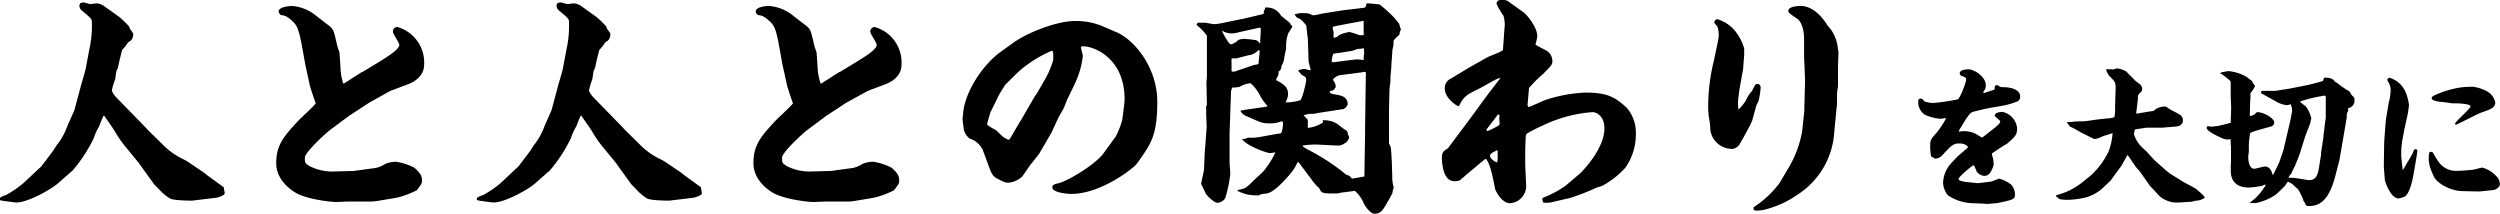 <svg xmlns="http://www.w3.org/2000/svg" width="419.15" height="35.83" viewBox="0 0 419.15 35.83"><title>ttl_advantage04</title><g id="レイヤー_2" data-name="レイヤー 2"><g id="design"><g id="_1" data-name="1"><path d="M6.43,28.35l.48-.43,2-2.64c.12-.16.6-1,.72-1.08A12,12,0,0,0,11.35,21l1.12-2.52L13.67,14c.12-.4.6-2,.68-2.4L15,8.16a17.92,17.92,0,0,0,.4-4.48c0-.52-.16-.64-1.64-1.88a1.08,1.08,0,0,1-.44-1l0,0,.16-.28A2.75,2.75,0,0,1,14,.4c.12,0,1,.28,1.12.28s1-.12,1.12-.12a2.53,2.53,0,0,1,1.12.4L20,2.84a15.91,15.91,0,0,1,1.64,1.6s.16.44.2.48a7.07,7.07,0,0,1,.48.68.68.68,0,0,1,0,.28,1.3,1.3,0,0,1-.84,1.2,5.77,5.77,0,0,1-1,1.28c-.48,1.88-.52,2.08-.72,3.08a2.9,2.9,0,0,0-.2.36c-.08.16-.2,1.24-.24,1.44a16.12,16.12,0,0,0-.56,1.84c0,.48.72,1.24.88,1.4l4.8,4.92.36.4,2.4,2.36a12.19,12.19,0,0,0,2.88,2.2c.4.23,1.08.52,1.48.8l2.6,1.76.6.48,2.76,2c0,.16.16.92.16,1,0,.36-1.12.72-1.48.76l-4,.48c-.16,0-3.24,0-3.76-.4a8.1,8.1,0,0,1-1.68-1.4c-.12-.16-.8-.79-.92-.95l-1.92-2.65-.64-.91L21,24.56a19.12,19.12,0,0,1-1.64-2.36c-.24-.48-1.64-2.4-1.88-2.8l-.12,0a16.29,16.29,0,0,0-.72,1.76,9.18,9.18,0,0,0-.92,2,24.72,24.72,0,0,1-3.52,5.4L9.75,30.71c-1.08,1-5.08,3.24-7,3.24-.2,0-2.4-.28-2.64-.36S0,33.43,0,33.15a3.41,3.41,0,0,1,1-.44,18.17,18.17,0,0,0,2.92-2Z"/><path d="M51.19,10.84l-.64-3.52C50,4.48,49.63,4.12,49,3.52c-1-.92-1.36-.92-1.92-1-.28-.28-.36-.4-.36-.6C46.71,1.2,48.35,1,49,1a7.24,7.24,0,0,1,4,1.64l1.92,1.48c1,.76,1,.84,1.56,3.28,0,.2.4,1.24.44,1.44,0,0,.16,2.2.16,2.32A9.59,9.59,0,0,0,57.55,14l.12,0,3-1.92.08,0,2.84-1.72c1-.64,3.36-2,3.36-2.84,0-.36-1.08-1.84-1.08-2.2a.78.78,0,0,1,.72-.8,6.17,6.17,0,0,1,4.52,6.28c0,2.12-1.88,3-2.68,3.32l-2.88,1.08-.4.2L62,17.16l-.2.12L58.55,19.4l-3.12,2.32c-.76.56-4.32,3.8-4.32,4.72s.08.92.76,1.39a8.34,8.34,0,0,0,4.16.92l3-.08h.2l3.16-.43a4.54,4.54,0,0,0,2.2-.76,4.76,4.76,0,0,1,1.8-.36,9.59,9.59,0,0,1,3.08,1c1.12,1,1.28,1.43,1.28,2.19,0,.48-.12.57-.84,1.57a14.68,14.68,0,0,1-3.4,1.27l-3.36.56-.72.08-4,0c-.32,0-1.8.08-2.08.08-.72,0-4.72-.4-6.72-1.52-.56-.32-3.32-2-3.32-5s1.24-4.43,3.4-6.79c.48-.56,2.88-2.72,3.24-3.24-.12-.2-1-2.88-1-3Z"/><path d="M86.43,28.35l.48-.43,2-2.64c.12-.16.6-1,.72-1.08A12,12,0,0,0,91.35,21l1.12-2.52L93.67,14c.12-.4.6-2,.68-2.4L95,8.16a17.92,17.92,0,0,0,.4-4.48c0-.52-.16-.64-1.64-1.88a1.08,1.08,0,0,1-.44-1l0,0,.16-.28A2.75,2.75,0,0,1,94,.4c.12,0,1,.28,1.12.28s1-.12,1.12-.12a2.53,2.53,0,0,1,1.12.4L100,2.84a15.91,15.91,0,0,1,1.64,1.6s.16.44.2.48a7.07,7.07,0,0,1,.48.68.68.68,0,0,1,0,.28,1.3,1.3,0,0,1-.84,1.2,5.77,5.77,0,0,1-1,1.28c-.48,1.88-.52,2.08-.72,3.08a2.9,2.9,0,0,0-.2.36c-.08.16-.2,1.24-.24,1.44a16.12,16.12,0,0,0-.56,1.84c0,.48.72,1.24.88,1.4l4.8,4.92.36.4,2.4,2.36a12.19,12.19,0,0,0,2.88,2.2c.4.23,1.08.52,1.48.8l2.6,1.76.6.48,2.76,2c0,.16.16.92.16,1,0,.36-1.12.72-1.48.76l-4,.48c-.16,0-3.24,0-3.76-.4a8.1,8.1,0,0,1-1.68-1.4c-.12-.16-.8-.79-.92-.95l-1.92-2.65-.64-.91L101,24.56a19.12,19.12,0,0,1-1.64-2.36c-.24-.48-1.64-2.4-1.88-2.8l-.12,0a16.29,16.29,0,0,0-.72,1.76,9.18,9.18,0,0,0-.92,2,24.72,24.72,0,0,1-3.52,5.4l-2.44,2.15c-1.08,1-5.08,3.24-7,3.24-.2,0-2.4-.28-2.64-.36s-.2-.16-.12-.44a3.41,3.41,0,0,1,1-.44,18.17,18.17,0,0,0,2.92-2Z"/><path d="M131.19,10.84l-.64-3.52c-.52-2.84-.92-3.2-1.56-3.8-1-.92-1.36-.92-1.92-1-.28-.28-.36-.4-.36-.6,0-.76,1.64-.92,2.28-.92a7.24,7.24,0,0,1,4,1.64l1.92,1.48c1,.76,1,.84,1.56,3.28,0,.2.4,1.24.44,1.44,0,0,.16,2.2.16,2.32a9.59,9.59,0,0,0,.52,2.84l.12,0,3-1.92.08,0,2.84-1.72c1-.64,3.36-2,3.36-2.84,0-.36-1.08-1.84-1.08-2.2a.78.78,0,0,1,.72-.8,6.17,6.17,0,0,1,4.52,6.28c0,2.12-1.88,3-2.68,3.32l-2.88,1.08-.4.2L142,17.16l-.2.12-3.24,2.12-3.12,2.32c-.76.56-4.32,3.8-4.32,4.72s.08.92.76,1.39a8.34,8.34,0,0,0,4.16.92l3-.08h.2l3.16-.43a4.54,4.54,0,0,0,2.2-.76,4.76,4.76,0,0,1,1.8-.36,9.59,9.59,0,0,1,3.08,1c1.12,1,1.28,1.43,1.28,2.19,0,.48-.12.57-.84,1.57a14.68,14.68,0,0,1-3.4,1.27l-3.36.56-.72.08-4,0c-.32,0-1.8.08-2.08.08-.72,0-4.72-.4-6.72-1.52-.56-.32-3.32-2-3.32-5s1.24-4.43,3.4-6.79c.48-.56,2.88-2.72,3.24-3.24-.12-.2-1-2.88-1-3Z"/><path d="M161.47,19c.28-3.48,3.2-8.08,6.32-10.32l2-1.44c2.52-1.84,7.48-3.72,10.44-3.72a11.79,11.79,0,0,1,3.24.4l.92.28,2.8,1.2c3.08,1.32,6.84,6,6.84,11.64s-1,7-3.36,10.32c-.72,1-6.24,5.15-11,5.15-1,0-3.24-.28-3.24-1.08,0-.36.16-.52,1.08-.72,1.6-.4,6.24-3.19,7.56-5.08l2-2.75a13.39,13.39,0,0,0,1.08-2.76c.16-1.16.4-2.92.4-3.48,0-6.8-5-8.88-7-8.88a.32.32,0,0,0-.32.16c0,.24.32,1.28.32,1.48a14.94,14.94,0,0,1-1.44,4.84l-1.16,2.4c-.12.28-.56,1.44-.68,1.64s-.68,1.2-.8,1.4l-1.16,2.52-2,3.43c0,.08-1.4,1.84-1.56,2-.24.33-1.16,1.73-1.4,2a3.92,3.92,0,0,1-2.28,1c-.56,0-.8-.12-2-.75-.4-.25-.72-.49-1.16-1.65l-1.16-3.15a3.68,3.68,0,0,0-2.16-1.84,2.65,2.65,0,0,1-1-1.56c-.08-.56-.2-1.52-.2-1.76a4.13,4.13,0,0,1,.12-.88Zm7.8,4.36,1.76-3,.24-.36,2.24-3.88.28-.36,1.52-2.64a14.59,14.59,0,0,0,1.28-3.08c0-1.36,0-1.52-.28-1.52a21.18,21.18,0,0,0-5.44,3.4l-2.32,2.28-1,1.6-1.48,3c-.08.2-.56,1.88-.56,2,0,.28,1.24.88,1.44,1s1.12,1.12,1.36,1.24l.72.4Z"/><path d="M233.19,24.8c.08.72.12,1.56.16,2.24l.08,2.63a6,6,0,0,0,.24,1.76,5.94,5.94,0,0,0-.24,1c-.08.2-1.28,2.32-1.48,2.56a1.69,1.69,0,0,1-1.52.84c-.64,0-1.56-1.2-1.84-1.88A5.51,5.51,0,0,0,227.15,32l-2.44.32a1.87,1.87,0,0,1-.68.12c-2.24,0-2.48,0-2.84-.88A8.07,8.07,0,0,1,219.83,30l-2.08-2.76s-.08-.08-.12-.08-.4.63-.44.76-.88,1.32-1,1.4c-1,1.11-2.72,3.07-4,3.15a4.62,4.62,0,0,0-.64.08c-.08,0-.36.12-.52.2s-.24,0-.4,0a6.46,6.46,0,0,1-3.16-.76l0-.12c1.36-.28,1.36-.28,2.68-1.56.24-.27,1.48-1.35,1.68-1.6a14,14,0,0,0,2-3.15l-.08,0-.88.12c-1.52-.36-3.92-1.4-4.64-2.36a2.23,2.23,0,0,0,1-.24,9,9,0,0,0,1.8-.08l3.32-.6c.24,0,.4,0,.52-.2a5.39,5.39,0,0,0,.24-1.48c0-.2,0-.36-.2-.36a1.38,1.38,0,0,0-.48.12,4.28,4.28,0,0,1-1.48.2c-1.28,0-1.44-.08-3.48-1-1-.4-1-.48-1.28-.76-.08-.08-.12-.2-.2-.28l0-.08.8-.16,3.6-.52.12-.12a7.68,7.68,0,0,1-1.32-1.88,7.76,7.76,0,0,0-1.24-1.68c-.08,0-.16-.16-.24-.24a4.11,4.11,0,0,0-1.88.6,6.51,6.51,0,0,1-1.24.12,2.35,2.35,0,0,0-.2.8c0,.28-.12,2.92-.12,3.4l-.12,3.56,0,.88,0,3.88c0,.31.12,1.71.12,2a22.36,22.36,0,0,1-.84,4,1.67,1.67,0,0,1-1.28.8c-.64,0-1.72-1.16-1.92-1.44s-.68-1.47-.84-1.68c0-.4.48-2.2.48-2.55l.12-2.84c0-.16.12-1.24.12-1.4l.2-2.88c0-.2-.08-1.68-.08-2s0-.8,0-.92a1.51,1.51,0,0,1,0-.48,1,1,0,0,0,.12-.32l-.08-3.68.08-.92,0-3.6c0-.12,0-3.16,0-3.32a9.63,9.63,0,0,0-1.4-1.52,1.14,1.14,0,0,1-.32-.28q.06-.36.36-.36H202c.24,0,1.32.24,1.56.24a8.27,8.27,0,0,0,1.24-.16l3.48-.72.08,0,3.36-.8.16-.08a1.46,1.46,0,0,1,.08-.6l.12-.08V1.28a2.68,2.68,0,0,1,2.68,1.32c.2.24,1.48,1.16,1.56,1.32s0,.12,0,.16l.32.24v.24c-.24.36-.52.8-.64,1a6.34,6.34,0,0,0-.36,2.64,13.74,13.74,0,0,0-.36,1.76,3.06,3.06,0,0,1-.44,1.12l0,.2a1,1,0,0,1-.48.72,1.32,1.32,0,0,1-.16.84,1.17,1.17,0,0,0-.24.6c1.24.64,2,1.16,2,2.36a2.91,2.91,0,0,1-.44,1.36,7.72,7.72,0,0,0,2.48-.36c.36-.24,1-3,1-3.4s-.16-.56-.6-.76c-.12,0-.6-.64-.72-.72l0-.12a3.14,3.14,0,0,1,.92-.24,3.54,3.54,0,0,1,.88.2h.28l-.36-1.44-.12-3.72L219,4.24c-.76-.88-.84-1-1.44-1.24a1.07,1.07,0,0,1-.48-.64c.16,0,.8-.16,1-.16,1,0,1.32,0,1.76.24a.76.76,0,0,0,.4.12c.24,0,1.24-.24,1.44-.28l3.52-.56,3.36-.4c.28,0,.12,0,.32-.12s.2-.52.24-.64a18.72,18.72,0,0,1,2.2.2,23.61,23.61,0,0,1,2.24,2,12.21,12.21,0,0,1,1,1.2c.08.16.24.8.32,1a1.61,1.61,0,0,0-.24.84c-.16.16-1,.88-1,1.08s0,.52,0,.6-.2.88-.2,1c0,.4-.16,2.16-.16,2.52s-.16,1.76-.16,2,0,.4,0,.56-.16,1.32-.16,1.52l-.08,3.2v5.8C233,24.24,233.19,24.72,233.19,24.8ZM211.27,7.24c0-.12.12-2.16.12-2.32a.43.43,0,0,0-.12-.28l-.12,0-3.44.76a4.25,4.25,0,0,1-1.28.2,3.06,3.06,0,0,1-1.44-.4h-.12c.16.32,1.12,2.24,1.52,2.24a2.19,2.19,0,0,0,.76-.36c.08,0,.44-.36.52-.4a3.12,3.12,0,0,1,.84-.16,19.5,19.5,0,0,1,2,.2.93.93,0,0,1,.64.52ZM206.59,12,207,12l3.28-1.12a2.11,2.11,0,0,0,.72-.16c0-.08.2-2,.2-2.08a.57.57,0,0,0-.08-.24H211a2.88,2.88,0,0,1-1.48.84c-.24,0-2.16.56-2.32.56a4.35,4.35,0,0,0-.72,0v2.12Zm22.28,9.56.12-8.76a2.68,2.68,0,0,0,0-.68,2.55,2.55,0,0,0-.28-.08l-.32.08-3.68.48c-.6.08-1.2.56-1.2.76a.31.31,0,0,0,.08.2,1.78,1.78,0,0,1,.36.92c0,.28-.32.56-.52.72-.32,0-.36,0-.52.24.2.28.32.28,1.4.48.88.16,1.64.52,1.64,1.56a1.36,1.36,0,0,1-.68.8l-3.12.48c-1,.16-1.08.16-1.44.24a3.19,3.19,0,0,1-1.08.08,10.46,10.46,0,0,0-1.08.24c.28.28.52.56.72.8,0,.2,0,1.12,0,1.32a5.53,5.53,0,0,0,2.56-.92l-.08-.28.08-.08a4.21,4.21,0,0,1,2.36.6c.2.16,1.28,1,1.52,1.12s.16.32.44,1a1.36,1.36,0,0,1,0,.4,1.38,1.38,0,0,0-.28.48c-.8.52-1,.68-1.76.64l-3.24-.16a13.79,13.79,0,0,0-2.44.16l0,.16c.16.08.52.36.76.48a35.29,35.29,0,0,1,6.56,4.28c.44.11.48.11.92.63.12,0,1.76-.32,2.08-.36l.12-7.31ZM228.63,10c0-.76.08-.84.08-1a3.43,3.43,0,0,0-.08-.92,4.24,4.24,0,0,1-1,.12c-.08,0-.64.24-.76.28-.44.12-3.28.52-3.32.52a4,4,0,0,0-.28,1.2c0,.2.2.24.32.24s3.4-.48,4-.48a6.07,6.07,0,0,1,1,.12Zm-5-3.64.6-.2c.32-.52,2-.8,2-.8a13,13,0,0,1,1.64.52,2.89,2.89,0,0,0,.76,0l0-2.4L228,3.6l-3.4.64c-1,.2-1.16.2-1.16.44s.16.68.16.72a5.65,5.65,0,0,0,0,.88Z"/><path d="M246.19,11.4l3.2-1.8c.36-.2,2.2-.88,2.52-1.12,0-.08.08-.08.08-.16l.24-3.44a5.19,5.19,0,0,0-.16-2.24,12.57,12.57,0,0,1-1.16-2c0-.52.48-.68.88-.68a4.41,4.41,0,0,1,.72.08l.08.08.12,0,2.8,2c.44.32,2.24,2.4,2.24,4a13.53,13.53,0,0,1-.32,1.36c.28.2,1.6.88,1.84,1a2.06,2.06,0,0,1,1,1.68c0,.64,0,.68-1.6,2.28a21.17,21.17,0,0,0-2.32,2.32c0,.12-.2,2.36-.24,2.76a.73.73,0,0,0,.16.44c.4-.12,2.52-1.08,2.6-1.12a24.74,24.74,0,0,1,6.92-1.32c3.84,0,5.08.84,7,2.6a6.46,6.46,0,0,1,1.48,4.32,9.73,9.73,0,0,1-1.76,5.68,14.8,14.8,0,0,1-3.8,3,7.9,7.9,0,0,1-1,.32,38.13,38.13,0,0,1-4.36,1.72l-3.08.72a4.1,4.1,0,0,1-1.52.08,1.26,1.26,0,0,1-.16-.6c0-.12,0-.16.48-.36a15.63,15.63,0,0,0,3.48-1.92L265,29c.24-.25,4-4,4-7.48,0-2-1.28-2.72-2-2.72a23.12,23.12,0,0,0-8,2.08c-.28.12-1.48.68-1.68.8a13.9,13.9,0,0,0-1.32.72.87.87,0,0,0-.2.56c0,.32-.08,1.76-.08,2l0,2.71.16,3.64a2.9,2.9,0,0,1-2.72,2.76c-1.48,0-2.48-2.28-2.48-2.36-.44-2.2-.76-4-1.52-5.07l-.24.08L246.19,29c-.24.2-1.32,1.15-1.44,1.23a2.66,2.66,0,0,1-.88.16c-2.08,0-2.12-3.47-2.12-4,0-.92.36-1.12,1-1.52,0,0,5.2-6.92,5.32-7.16.52-.76,3-4,3.52-4.64-.56.08-.8.24-3.08,1.52-.36.2-2,1-2.36,1.24a4.07,4.07,0,0,0-1.44,1.8.18.18,0,0,1-.2.16c-.24,0-2.28-1.32-2.28-2.92a1.75,1.75,0,0,1,1-1.68Zm5.16,8.36s.08-.24.08-.32-.12-.2-.12-.24l-.2,0c-.24.44-1.92,2.52-1.92,2.56s.08.12.16.2,1.84-.84,1.92-.92a.51.51,0,0,0,.16-.36ZM251.07,27a13,13,0,0,0,0-1.84c-1.12.55-1.24.63-1.24,1s.56.84,1.16,1.08A.37.37,0,0,0,251.07,27Z"/><path d="M291.59,15.28c0,.2-.2,1.52-.2,1.72,0,.4,0,.72.08,1.36a6.61,6.61,0,0,0,1.28-1.6,5.61,5.61,0,0,1,1-1.52c.48-1,.56-1.16.88-1.16.48,0,.56.4.56.64a13.21,13.21,0,0,1-.32,2.08c0,.16-.36.76-.4.88l-.68,2.48c-.12.44-1.56,3.08-2,3.8a1.81,1.81,0,0,1-1.24,1,3.68,3.68,0,0,1-3.8-3.2,10,10,0,0,0-.2-1.88,13.49,13.49,0,0,1-.16-2.28,33,33,0,0,1,1-7.6c0-.12.76-3.44.76-3.88a4.2,4.2,0,0,0-.2-1.64c-.48-.56-.52-.6-.52-.72s0-.32.44-.56a6.06,6.06,0,0,1,3.2,2.2,8.67,8.67,0,0,1,1.36,2.72V9.24c0,.12-.16,1.88-.16,2.2ZM300,27.92A18.16,18.16,0,0,0,302.15,22l.36-3.36,0-.4.12-4.36v-.6l-.16-3.88,0-2.88c0-2.24-.84-3.12-1-3.28-1.48-1-1.64-1.12-1.64-1.44C299.87,1,301.75,1,302,1c.52,0,2.48.2,4.36,3.2.12.16.6.72.68.84a6.85,6.85,0,0,1,1.12,3.28s.08.28.08.36l-.08,2.56c0,.48,0,2.72,0,3.16,0,.2-.16,1-.16,1.16,0,1.2,0,2.36-.08,2.52l-.4,4.24a13.41,13.41,0,0,1-6.2,10.35,16.36,16.36,0,0,1-5.48,2.48,5.5,5.5,0,0,1-1.24.16c-.6,0-.6-.12-.6-.56a17.07,17.07,0,0,0,4.32-4Z"/><path d="M332.36,23.05l2-1.56c.31-.26,1-.8,1-1.09s-.91-.81-.91-1c0-.63,1.14-.63,1.33-.63a3.12,3.12,0,0,1,2.41,2.76c0,1.06-.33,1.38-1.69,2.57l-.65.37L334,25.7s-.05.06-.05.08a6.86,6.86,0,0,0,.21.81,7.82,7.82,0,0,1,.1,1,4.39,4.39,0,0,1-.6,1.38,1.19,1.19,0,0,1-1,.52,1.78,1.78,0,0,1-1.25-.73c-.28-.7-.39-1-.57-1.06-.68.46-2.47,2-2.47,2.31s.73.39,1.12.49c.08,0,2.05.21,2.16.21l2.1-.26c.24,0,1.25-.49,1.46-.49a5.89,5.89,0,0,1,2,1,2.59,2.59,0,0,1,.62,1.74c0,.73-.52.84-3,1.36-.11,0-1.49.13-1.62.13s-.2,0-.8-.06l-1.87-.07a7.76,7.76,0,0,1-3.93-1.3,3.44,3.44,0,0,1-.83-2.08,5,5,0,0,1,1.45-3.41c.08-.1,1-1.09,1.12-1.17l1.48-1.27a.25.25,0,0,0,.11-.16c0-.21-.57-.62-1.38-.62-1.07,0-1.33.26-2.89,1.95a1.62,1.62,0,0,1-1.3.59c-.07-.07-.54-.31-.6-.39a8.65,8.65,0,0,1-.15-1.87c0-.88.15-1.06,1.12-2.13a16,16,0,0,0,1.56-2.39c-.16,0-.84.1-1,.1a7.78,7.78,0,0,1-2.58-.67,2.57,2.57,0,0,1-1.11-2.16c0-.31.07-.55.41-.55.18,0,.24,0,.6.44a3.89,3.89,0,0,0,1.61.29,36.1,36.1,0,0,0,4-.6c.34-.08,1.41-2.78,1.41-3.3,0-.34-.13-.39-.73-.63a.47.47,0,0,1-.34-.44c0-.62,1.17-.67,1.43-.67.94,0,2.94,1.17,2.94,2.7a1.59,1.59,0,0,1-.18.73c-.21.36-.24.39-.24.44a.12.12,0,0,0,.11.11s1.38-.45,1.48-.47.31-.11.31-.21c0-.31,0-.65.42-.65.08,0,.1,0,.52.29a.85.85,0,0,0,.34.05c1.92,0,3,.62,3,1.56a.85.85,0,0,1-.44.83,14.52,14.52,0,0,1-2.34.7l-2,.34-1.07.21-1.72.41c-.67.16-.72.24-1.17.81,0,.05-.23.29-.26.34l-1,1.64a4.62,4.62,0,0,0-.28.52c0,.07.08.1.13.1s.23-.05.28-.05a4.42,4.42,0,0,1,2.26.34c.19.07.94.57,1.1.65Z"/><path d="M350.56,29.4a12.87,12.87,0,0,0,3-4.09,10.21,10.21,0,0,0,.63-3c-.26.13-1.54.47-1.77.6a3.75,3.75,0,0,1-1.15.39.87.87,0,0,1-.46-.13L349,22.25c-.32-.16-1.59-.91-1.9-1a3.6,3.6,0,0,1-.57-.8l.57,0c.18,0,1-.1,1.14-.1s1.25,0,1.56-.05l1.8-.26,1.76-.19c.24,0,1.1-.1,1.15-.26s.08-.7.1-.85,0-.47,0-.71l.1-3.38c0-.83-.13-1-1.14-2,0,0-.47-.76-.45-1a2.61,2.61,0,0,1,.26-.06.85.85,0,0,1,.29.08l.18-.1a.88.88,0,0,0,.37.08c.13,0,.65-.18.78-.18a3.9,3.9,0,0,1,1.56.57,3.84,3.84,0,0,0,.31.36c.34.31.67.65,1,1s.93.63,1.14,1a1.15,1.15,0,0,1,.13.78,3.18,3.18,0,0,1-.52.57.93.93,0,0,0-.18.47c0,.08,0,.39,0,.44l-.28,2.24.05.16,2.5-.42c.34,0,.34,0,.7-.34a3,3,0,0,1,1.53-.44c.21,0,.26.05.81.42.29.18,1.69.88,1.9,1.09s.23.36.34.54c0,.65,0,.73-.58,1.2l-.54.1-2.27.19-2.65,0c-.1,0-1.92.29-2,.31a2.77,2.77,0,0,0-.16.81,5,5,0,0,0,1.33,2.16c.12.15.72.65.83.78.52.57,1.19,1.35,1.56,1.66l1.71,1.51.6.47,2.11,1.32c.36.24,2.08,1.07,2.36,1.33s1.38,1.14,1.36,1.4a2.63,2.63,0,0,1-1.43.5c-.13,0-.73.18-.84.18-.36,0-1.89.13-2.23.13a4.53,4.53,0,0,1-3-1l-1.37-1.46-.32-.34-1.71-2.44-.63-.7c-.1-.16-1.19-1.74-1.37-2l-.08,0c-.11.2-1,1.82-1.12,1.95l-1.22,1.66-.47.65-1.43,1.35a7.19,7.19,0,0,1-2.5,1.41,14,14,0,0,1-3.07.46,6.89,6.89,0,0,1-1.48-.1c-.1,0-.57-.42-.67-.49l.05-.19a11.18,11.18,0,0,0,4.16-2Z"/><path d="M374,20.43l.08-2.29L374,16.19l0-2.37c0-.23-.08-.28-.7-.8-.08-.06-.71-.55-.73-.55a1.84,1.84,0,0,0-.34-.13v-.08l.13,0,0-.11,1.19-.23a7.22,7.22,0,0,1,3,.91l1,.73c.06.05.19.41.24.47s.28.33.28.41a3.92,3.92,0,0,1-.75,1.15,5.63,5.63,0,0,0,0,.75c0,.1-.05.47-.05.52l-.08,2.44.11.16a3,3,0,0,0,.75-.31c.24-.29.26-.34.47-.34,1,0,2.78,1,2.78,1.74a.69.69,0,0,1-.52.65l-2.23.63a8.33,8.33,0,0,0-1.28.46,15.41,15.41,0,0,0-.23,2c0,.15,0,.91,0,1.06s-.1.81-.1.94,0,2,1,2c.29,0,1.51-.37,1.77-.37.91,0,1.17.84,1.35,1.46l.08-.1,1-2.06.71-2.1,1.22-5.23c0-.1.23-1.22.23-1.3a3.08,3.08,0,0,0-.26-1.12,2,2,0,0,1-.65.16,4.53,4.53,0,0,1-1.82-.63c-.36-.2-1.9-1.06-2.21-1.22s-.26-.13-.26-.28a.79.79,0,0,1,.08-.26c.18,0,.91,0,1.06,0,.32,0,.86,0,1.2,0l2.29-.36,2.57-.5c1.3-.26,2.45-.59,3.17-.8a1.59,1.59,0,0,1,.24-.57,4.74,4.74,0,0,1,.65.05,1.75,1.75,0,0,1,.81.28c.07.06.31.34.36.39a3.45,3.45,0,0,0,.34.19,16,16,0,0,0,1.66,1.19c.39.18.42.21.7.76.06.1.42.41.47.49a1.3,1.3,0,0,1,.05.36,1.29,1.29,0,0,1-1.09,1.43,2.18,2.18,0,0,0,.05.39,2.57,2.57,0,0,1-.15.29,1.67,1.67,0,0,0-.11.65v.26L392.55,25l-.33,1.87-.65,2.52c-.55,2.08-1.54,5.15-4.3,5.15-.59,0-.62,0-.83-.52a2.75,2.75,0,0,0-.23-.34,2.63,2.63,0,0,1-.1-.36c-.73-1.51-.73-1.54-1.12-1.85-.11-.08-.52-.49-.6-.57s-.78-.44-.81-.44-.41.6-.49.7a21.64,21.64,0,0,1-1.59,1.51,9.27,9.27,0,0,1-3.3,1.38l-1,0,0-.08c.11,0,.58-.49.71-.54A10,10,0,0,0,379.89,31a.19.19,0,0,0-.1-.05,2.23,2.23,0,0,0-.45.18,12.21,12.21,0,0,1-2.31.31c-1.9,0-3.22-.94-3-3.35L374,28l.05-.75,0-2.71s-.05-.18-.05-.2,0-.86,0-1a2.34,2.34,0,0,1-1.38-.15c-.41-.19-2.65-1.12-2.65-1.77a.3.3,0,0,1,.18-.26c.08,0,.5.08.6.08s.73-.08.75-.08c.42,0,2.19-.5,2.55-.57Zm9.83,9.38.54,0c.45,0,2.55.39,2.76.39,1.14,0,1.45-.84,1.64-1.9l.39-2.45,0-.31.39-2.57,0-.18.26-2.19.13-.8,0-2.5c0-.05,0-.44,0-.52s0-.36,0-.42,0-.33-.15-.33a22.92,22.92,0,0,0-4.19,1,6.43,6.43,0,0,0,1,.8,5.74,5.74,0,0,1,.91,2c0,.05-.21,1-.24,1l-.75,1.95-.86,2.73c-.18.6-.62,1.61-.88,2.31a10,10,0,0,0-.63,1.33,1.06,1.06,0,0,0-.44.68Z"/><path d="M399.73,23.81l.28-3.72.42-2.47c0-.21.23-1,.26-1.22s.13-1,.13-1.28a2.7,2.7,0,0,0-.26-1.12c-.26-.46-.29-.52-.29-.57a.38.38,0,0,1,.37-.39,4.25,4.25,0,0,1,2.62,2.26,8,8,0,0,1,.63,2.29,16.36,16.36,0,0,1-.24,1.69l-.52,2.34-.41,2.16c0,.13-.11,1-.11,1.12s-.05,1.32,0,1.56l.23,2.05.08-.08,1.46-2.49c.08-.13.31-.7.39-.81A.34.34,0,0,1,405,25a.32.32,0,0,1,.29.34c0,.18-.1.68-.1.75l-.47,2.76c-.23,1.33-.63,3.38-1.48,4.08a5.11,5.11,0,0,1-1.1.34c-1.32,0-2.28-2.78-2.31-3.22l-.16-2.11Zm16,8.29-.41,0-2.42-.06c-2.06,0-4.32-1.32-4.84-2.44a13.9,13.9,0,0,1-.65-1.61,10.7,10.7,0,0,1-.21-1.12c0-1.27,0-1.51.63-1.38.15.26.91,1.51,1,1.61A3.56,3.56,0,0,0,412,28.64c.33,0,1.53-.05,2.57-.18.26,0,1.38-.36,1.61-.36a5,5,0,0,1,2.63,1.76,1.75,1.75,0,0,1,.31,1c0,.65-.86,1-1.09,1Zm-6.21-15c-.26,0-1.82-.15-1.82-.62,0-.31.15-.39,1.66-1a19.53,19.53,0,0,1,2.91-.78,15,15,0,0,1,2.34-.15,6.36,6.36,0,0,1,2.08.62,2.82,2.82,0,0,1,1.67,2c0,.88-.78,1.17-2.37,1.71-.7.26-4,2-4.18,2s-.19,0-.19-.15c0-.34,2.58-2.47,2.58-2.91s-2.24-.5-2.45-.5a4.27,4.27,0,0,1-.62,0Z"/></g></g></g></svg>